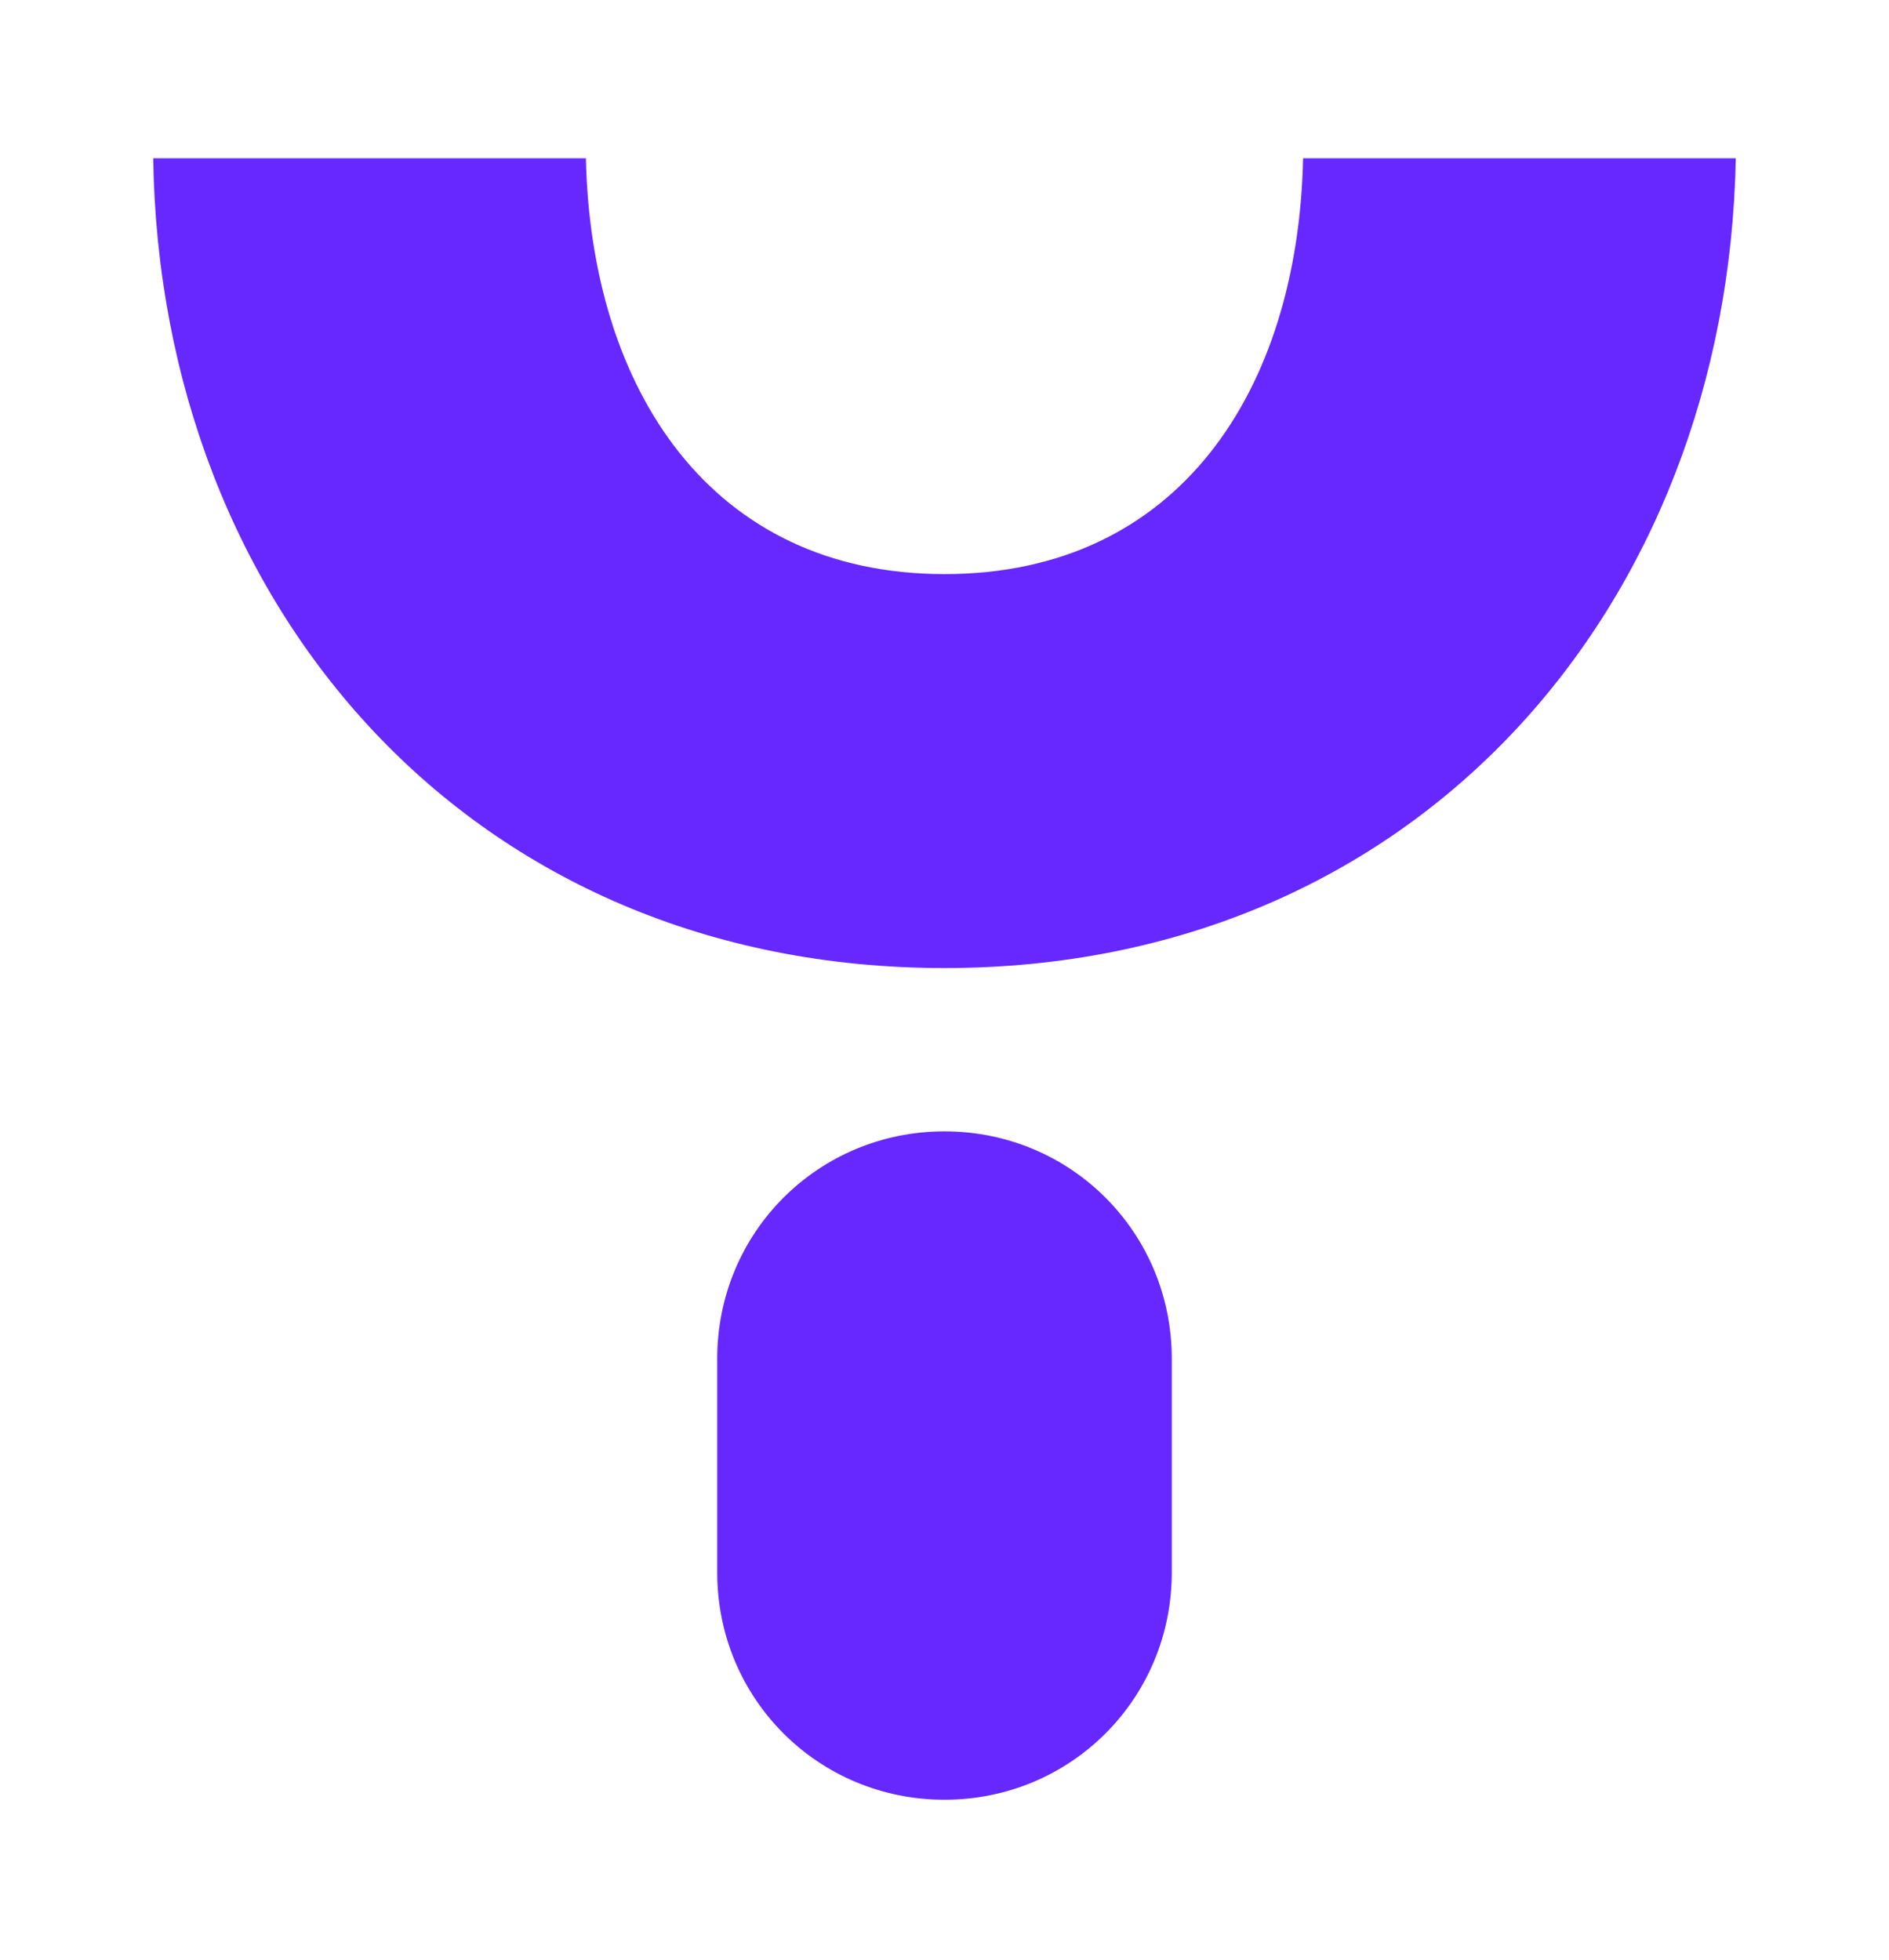 <?xml version="1.0" encoding="utf-8"?>
<!-- Generator: Adobe Illustrator 24.0.2, SVG Export Plug-In . SVG Version: 6.00 Build 0)  -->
<svg version="1.1" id="Capa_1" xmlns="http://www.w3.org/2000/svg" xmlns:xlink="http://www.w3.org/1999/xlink" x="0px" y="0px"
	 viewBox="0 0 112.2 116.4" style="enable-background:new 0 0 112.2 116.4;" xml:space="preserve">
<style type="text/css">
	.st0{fill:#6628FF;}
</style>
<g>
	<path class="st0" d="M77.4,9.4C77.1,23.2,70,34.1,56.1,34.1s-21-11-21.3-24.7H9.1c0.4,26.7,18.9,48.1,47,48.1s46.5-21.5,47-48.1
		L77.4,9.4z"/>
	<path class="st0" d="M69.6,80.7c0-7.5-6-13.5-13.5-13.5s-13.5,6-13.5,13.5c0,0.9,0,11.8,0,12.7c0,7.5,6,13.5,13.5,13.5
		c7.5,0,13.5-6,13.5-13.5C69.6,92.7,69.6,81.7,69.6,80.7z"/>
</g>
</svg>
